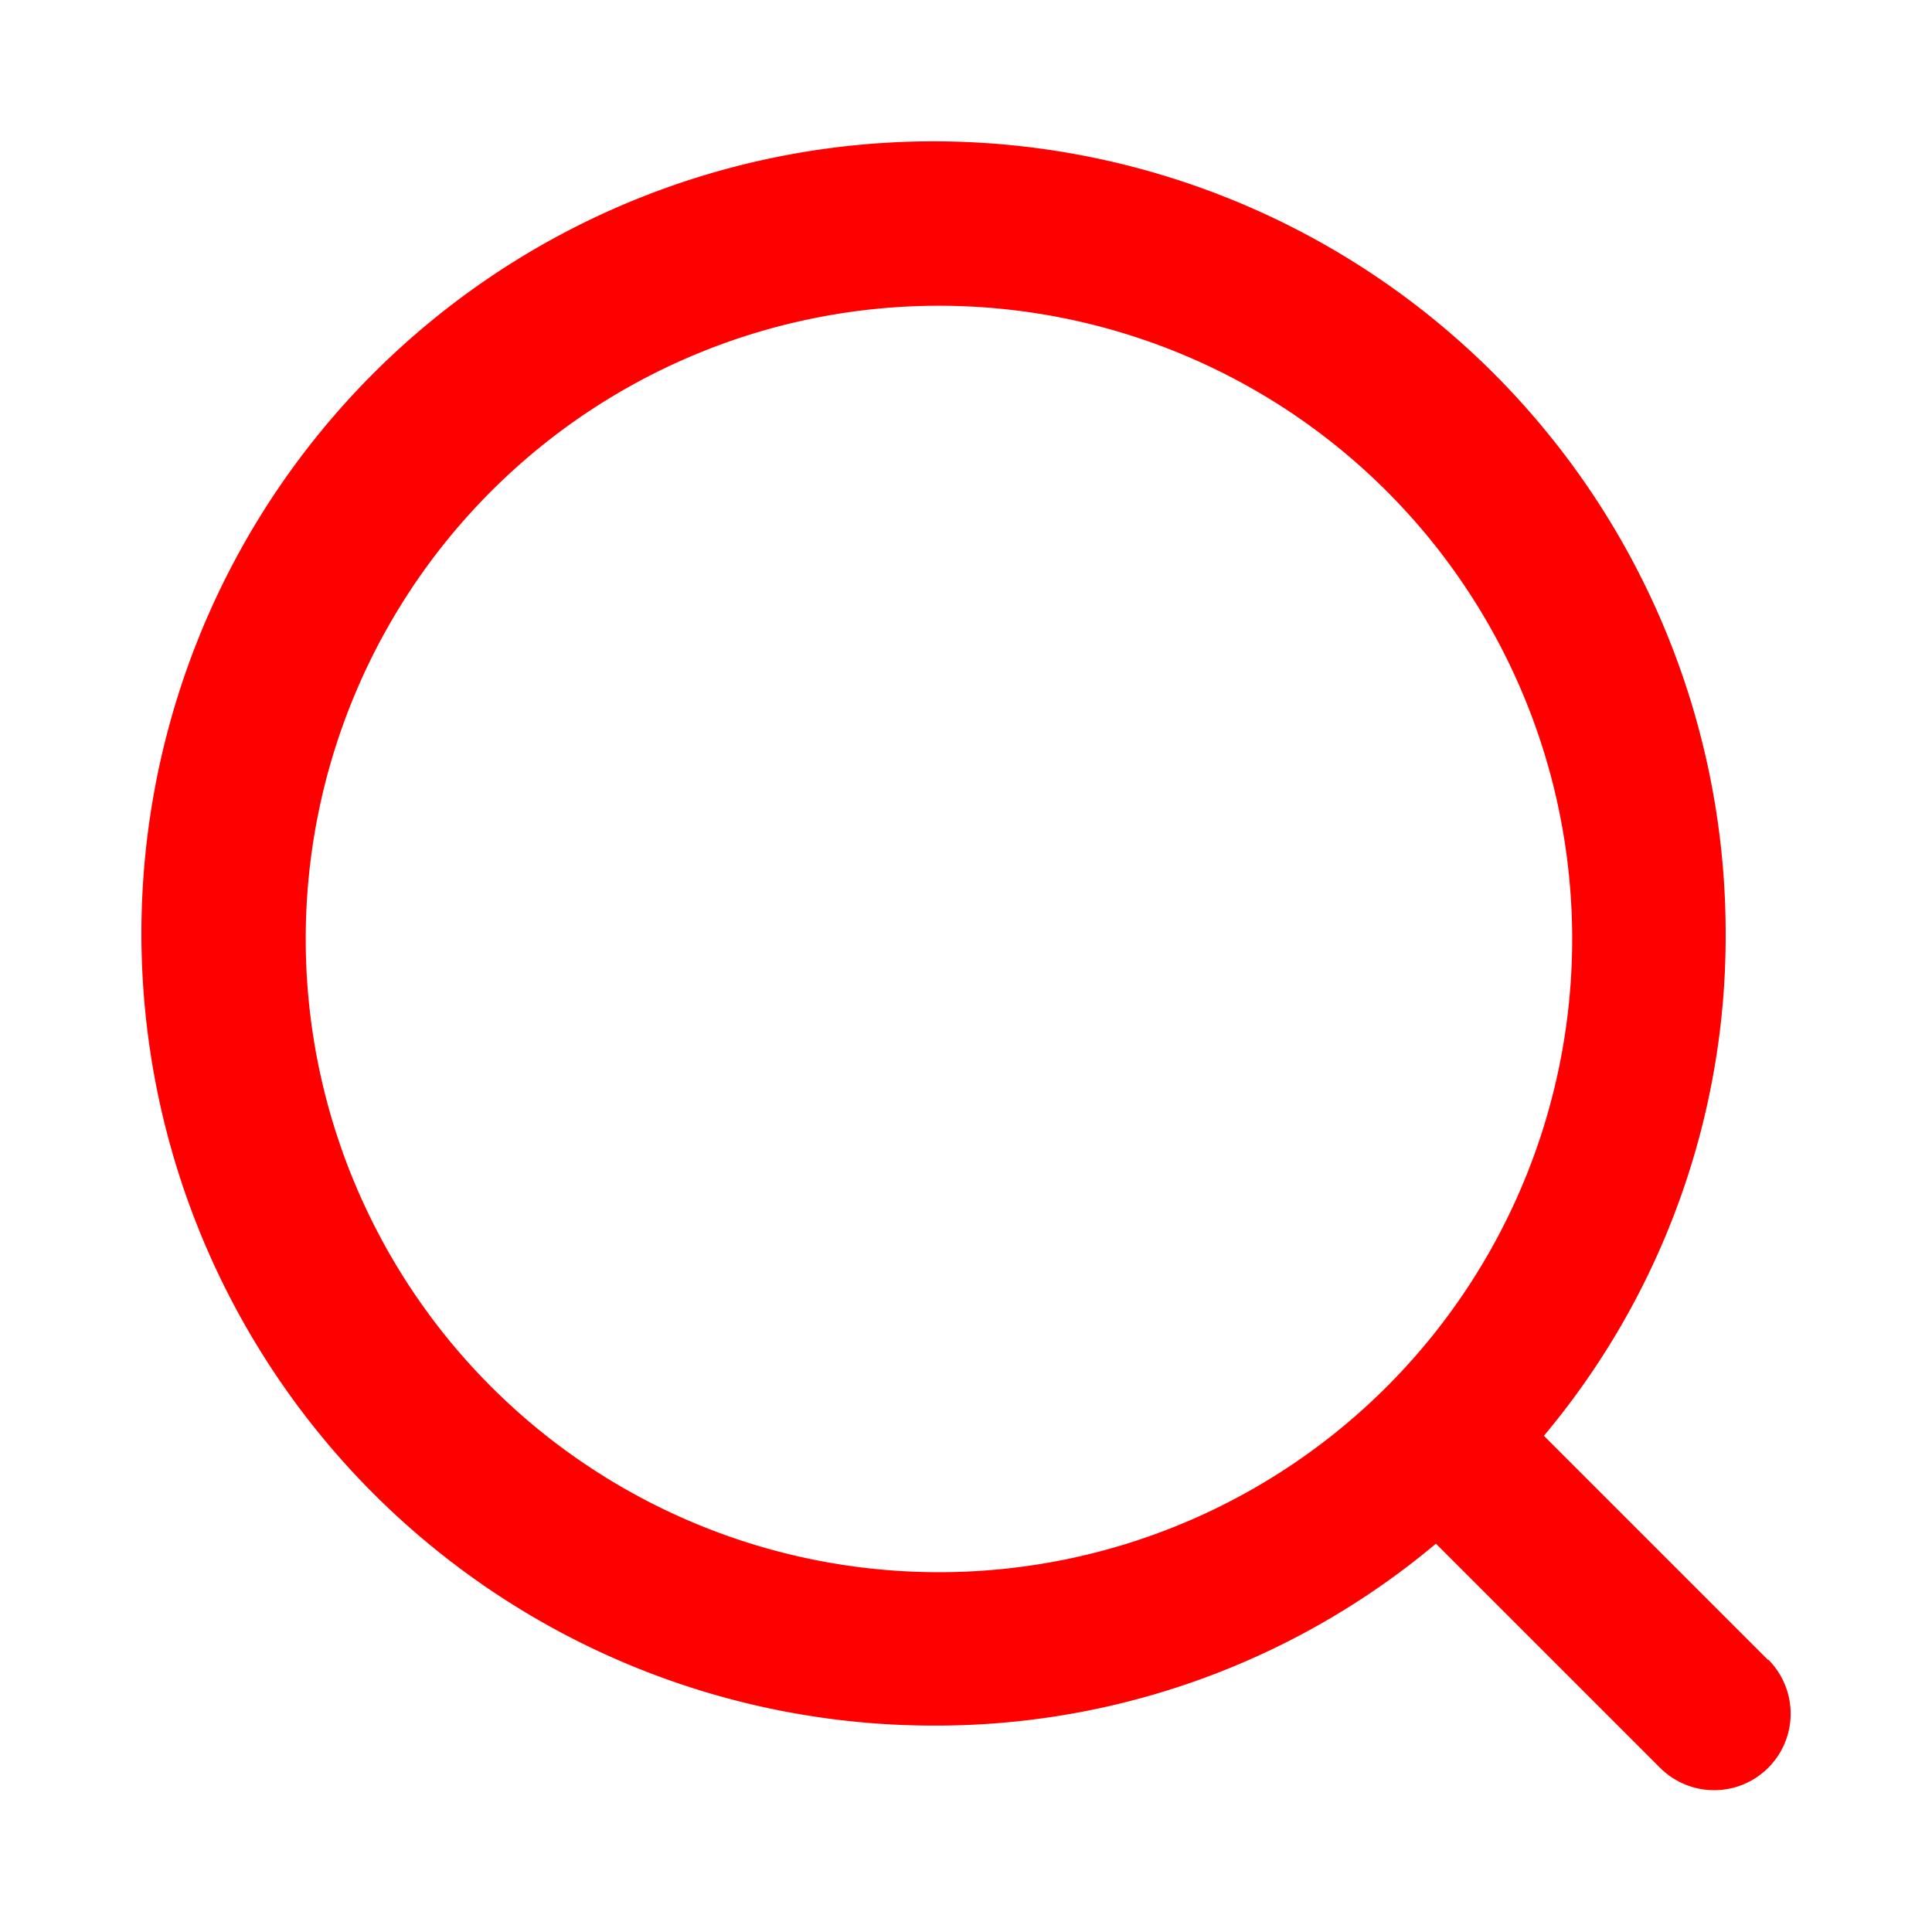 <svg id="Layer_1" data-name="Layer 1" xmlns="http://www.w3.org/2000/svg" viewBox="0 0 250 250"><defs><style>.cls-1{fill:red;}</style></defs><title>sidebar search</title><path class="cls-1" d="M228.78,214.79l-29-29a100.58,100.58,0,0,0,23.52-65,102.5,102.5,0,1,0-102.5,102.5H121a100.6,100.6,0,0,0,64.81-23.54l29,29a9.89,9.89,0,1,0,14-14ZM122.19,203.44h-1.38a81.94,81.94,0,1,1,1.38,0Z"/></svg>